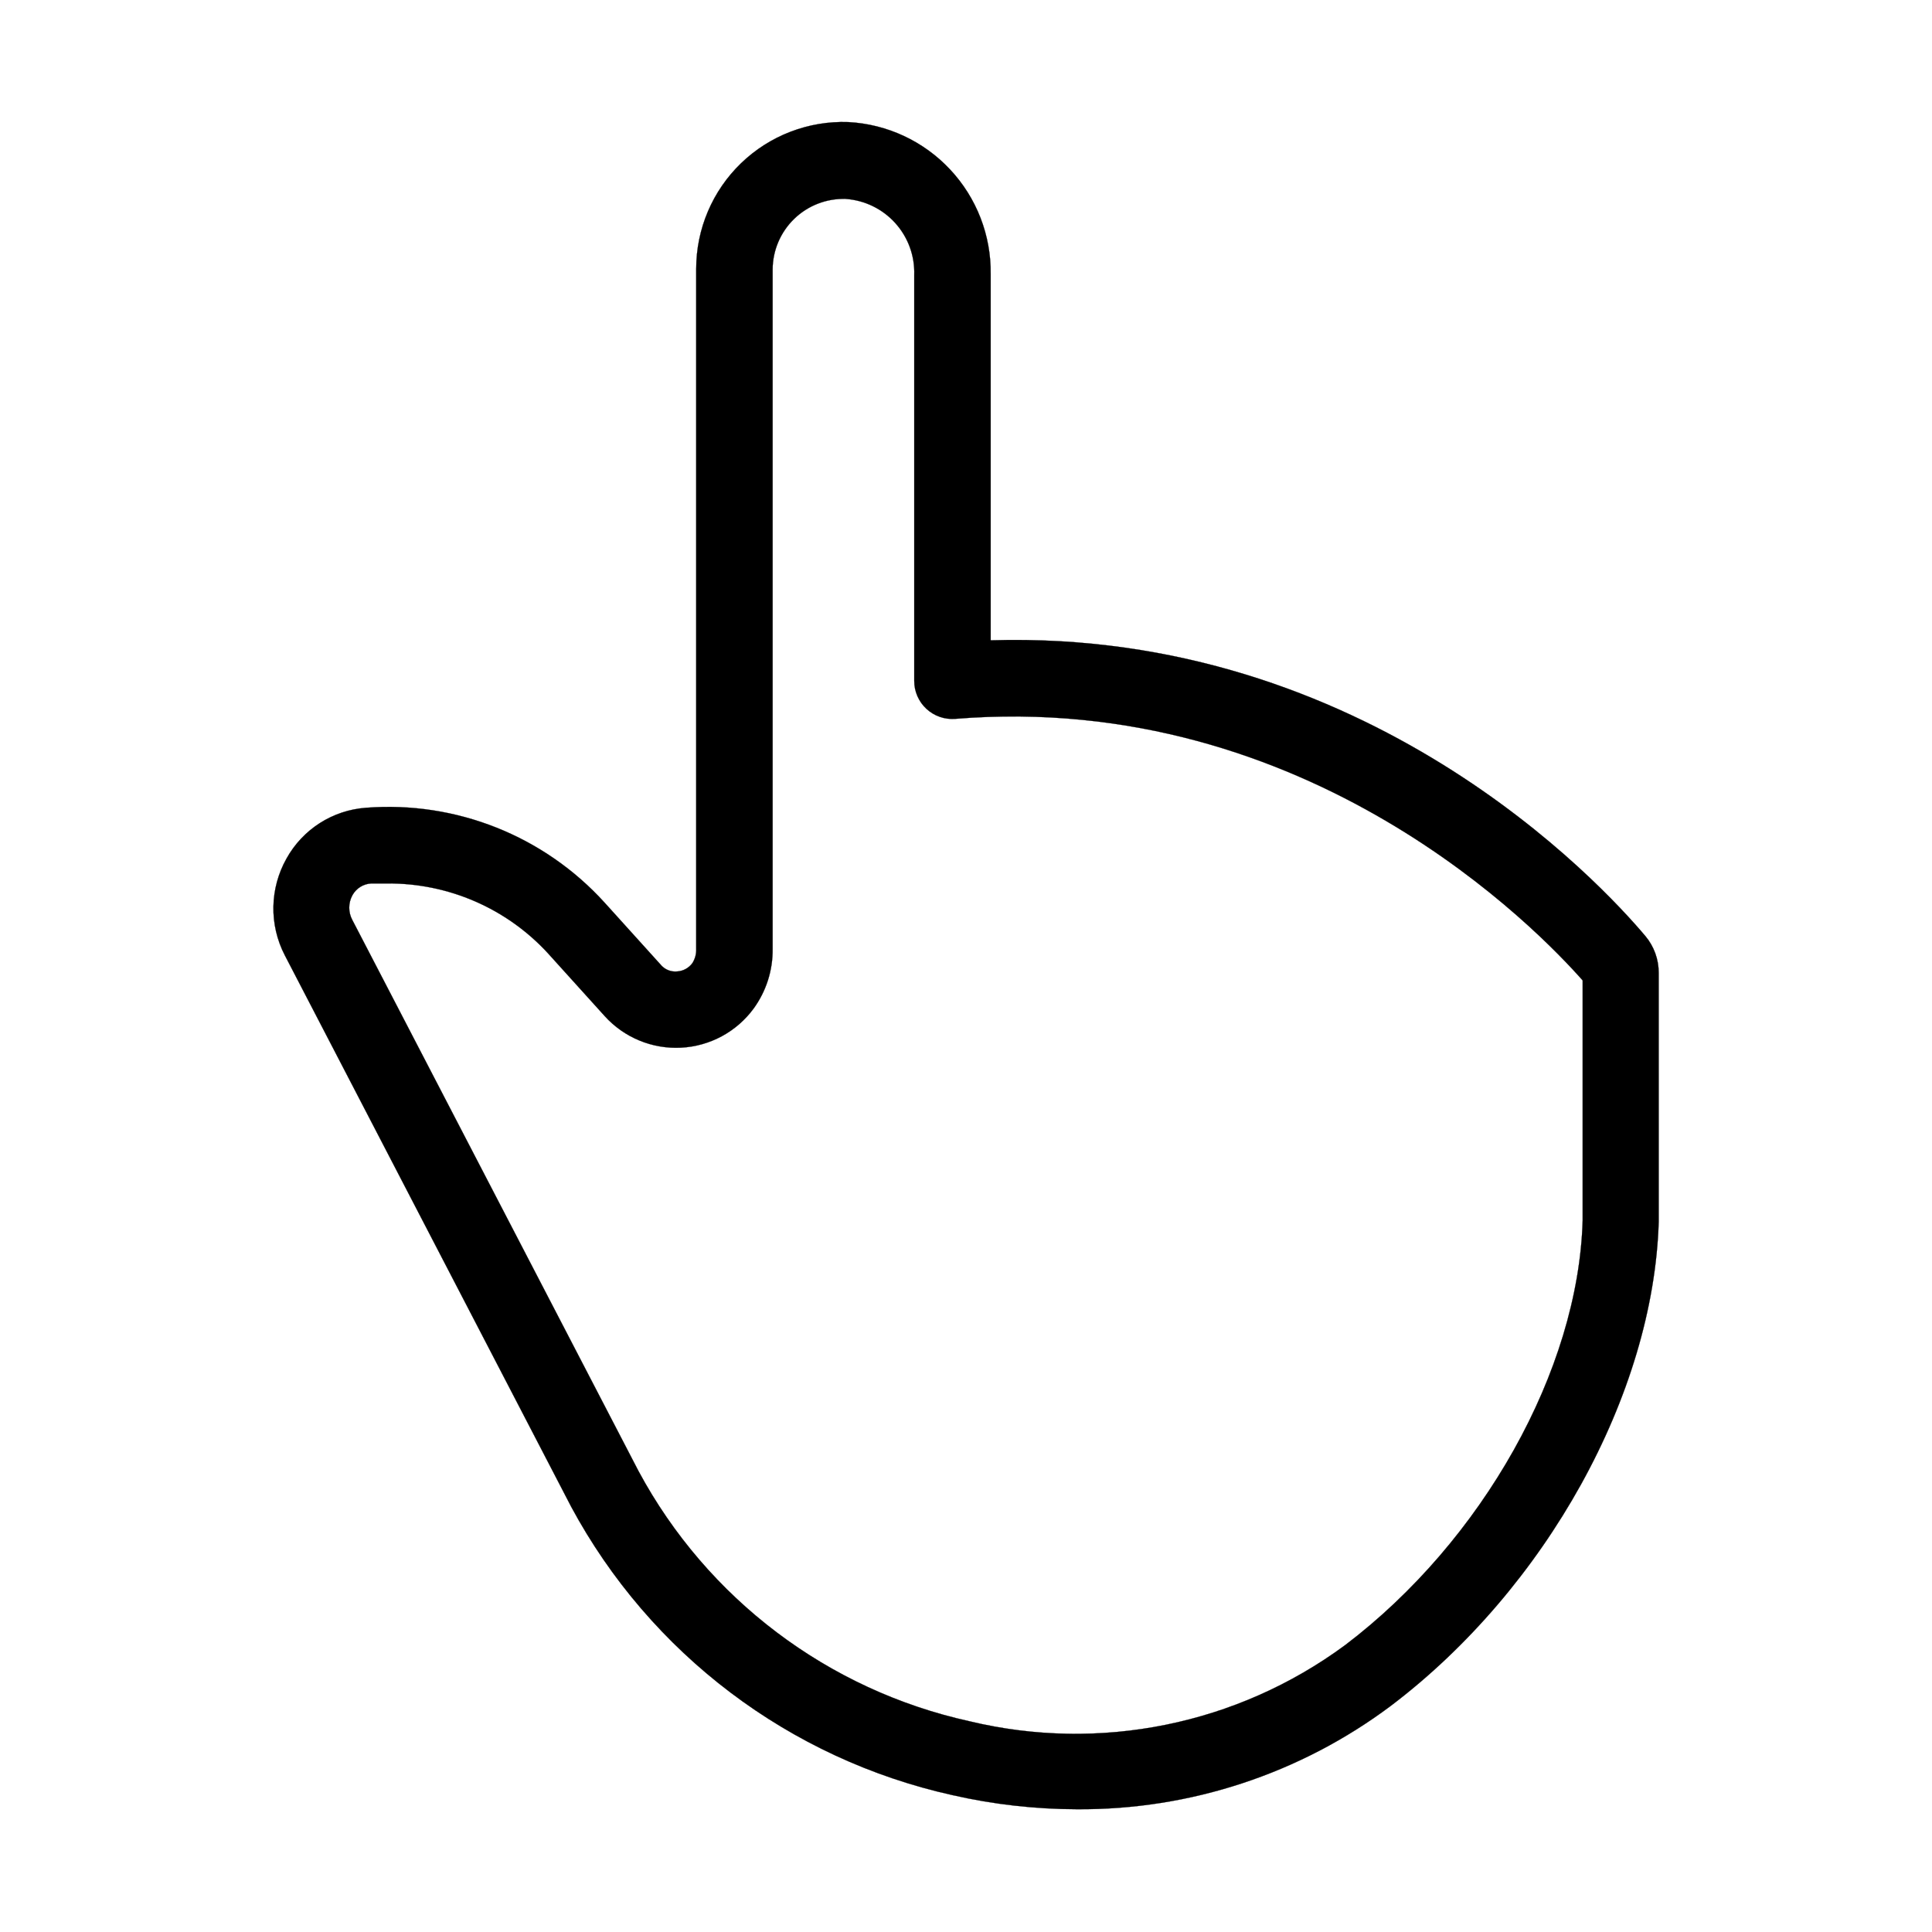 <?xml version="1.0" encoding="UTF-8"?>
<!-- Uploaded to: SVG Repo, www.svgrepo.com, Generator: SVG Repo Mixer Tools -->
<svg width="800px" height="800px" version="1.1" viewBox="144 144 512 512" xmlns="http://www.w3.org/2000/svg">
 <path transform="matrix(5.038 0 0 5.038 148.09 148.09)" d="m85.74 48.43c-2.34-2.78-14.68-16.15-34.44-15.56v-19.26c0.026-2.043-0.739-4.016-2.135-5.507-1.396-1.492-3.315-2.385-5.355-2.493-2.095-0.074-4.13 0.707-5.638 2.162-1.509 1.455-2.361 3.461-2.362 5.557v35.76c0.012 0.267-0.057 0.533-0.2 0.76-0.19 0.261-0.488 0.423-0.81 0.44-0.296 0.027-0.589-0.079-0.799-0.29l-3-3.32h-7.75e-4c-3.187-3.52-7.825-5.366-12.56-5-1.755 0.127-3.327 1.131-4.18 2.67-0.887 1.572-0.921 3.487-0.09 5.089l15.06 29h-7.75e-4c4.165 7.737 11.491 13.279 20.071 15.18 2.145 0.488 4.339 0.736 6.54 0.74 5.949 0.039 11.748-1.873 16.51-5.44 8.16-6.18 13.82-16.39 14.09-25.46l-7.76e-4 -13.1c7.76e-4 -0.706-0.247-1.389-0.7-1.93zm-15.8 37.3v-7.76e-4c-5.673 4.185-12.906 5.649-19.76 4-7.437-1.642-13.79-6.443-17.4-13.15l-15.06-29c-0.216-0.402-0.216-0.887 0-1.289 0.2-0.371 0.579-0.61 1-0.63h0.85c3.201-0.022 6.262 1.307 8.43 3.66l3 3.32c1.02 1.127 2.493 1.735 4.01 1.658 1.518-0.078 2.921-0.833 3.82-2.058 0.663-0.912 1.014-2.014 1-3.14v-35.73c0.002-1.007 0.412-1.97 1.134-2.67 0.723-0.701 1.699-1.079 2.705-1.05 1.003 0.07 1.94 0.525 2.613 1.272 0.673 0.746 1.031 1.724 0.997 2.728v21.35c-0.002 0.56 0.231 1.094 0.641 1.474 0.411 0.38 0.961 0.571 1.519 0.526 18.62-1.51 30.77 11.23 33 13.76v12.64c-0.23 7.87-5.26 16.84-12.5 22.33z" stroke="#000000" stroke-miterlimit="10" stroke-width=".01"/>
</svg>